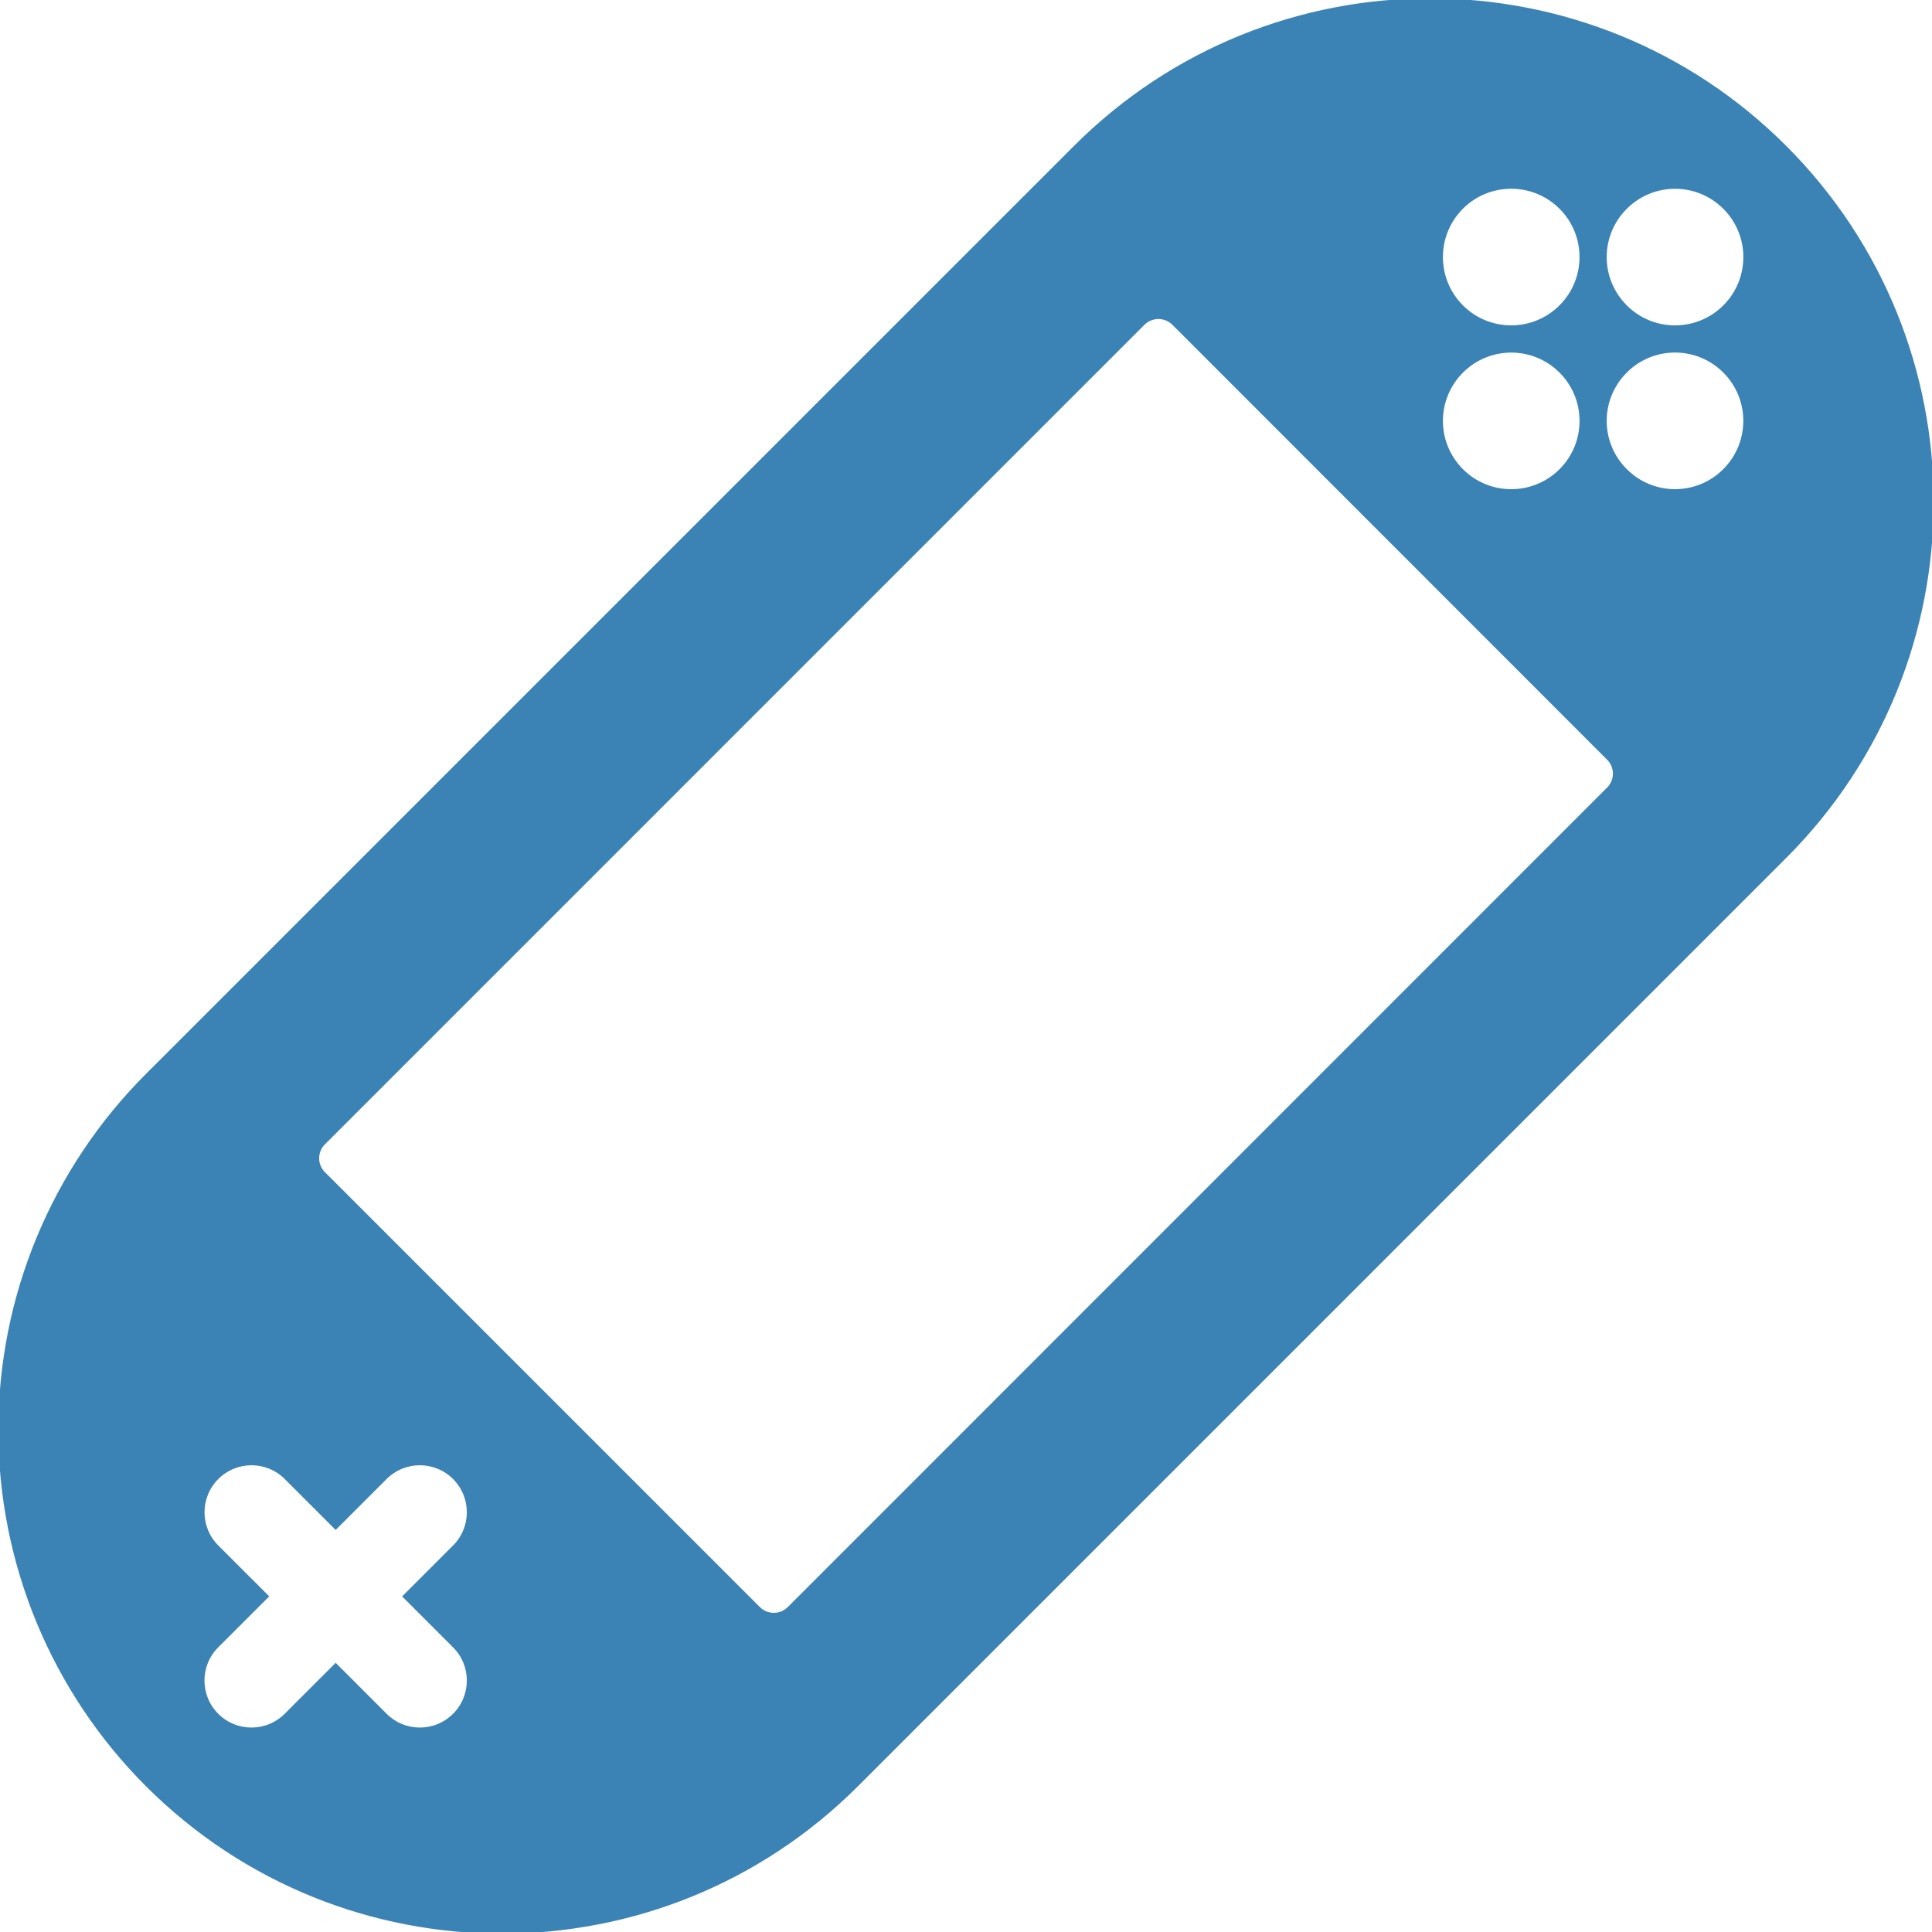 <svg xmlns="http://www.w3.org/2000/svg" xmlns:xlink="http://www.w3.org/1999/xlink" fill="#3a83b4" id="Capa_1" width="64px" height="64px" viewBox="0 0 577.41 577.41" xml:space="preserve" stroke="#3a83b4">

<g id="SVGRepo_bgCarrier" stroke-width="0"></g>

<g id="SVGRepo_tracerCarrier" stroke-linecap="round" stroke-linejoin="round"></g>

<g id="SVGRepo_iconCarrier"> <g> <g> <path d="M533.475,43.943c-58.58-58.579-153.545-58.579-212.123,0L43.939,321.353C15.796,349.478,0,387.632,0,427.405 s15.814,77.929,43.96,106.069c58.581,58.57,153.545,58.57,212.124-0.011l277.391-277.398 C592.055,197.488,592.055,102.524,533.475,43.943z M436.859,62.031c8.146-8.154,21.403-8.164,29.584,0 c8.164,8.183,8.164,21.42,0,29.574c-8.181,8.182-21.42,8.182-29.584,0C428.697,83.423,428.697,70.212,436.859,62.031z M466.443,140.583c-8.181,8.164-21.42,8.154-29.563,0c-8.184-8.182-8.184-21.391,0-29.584c8.183-8.162,21.383-8.162,29.563,0 C474.607,119.152,474.627,132.4,466.443,140.583z M135.76,491.979c5.682,5.683,5.682,14.888,0,20.567 c-2.841,2.842-6.552,4.264-10.283,4.264s-7.446-1.422-10.286-4.264l-14.867-14.878l-14.886,14.878 c-2.841,2.842-6.573,4.264-10.283,4.264c-3.731,0-7.442-1.422-10.284-4.264c-5.684-5.681-5.684-14.894,0-20.567l14.886-14.877 l-14.868-14.856c-5.681-5.685-5.681-14.887,0-20.569c5.68-5.682,14.886-5.682,20.567,0l14.868,14.867l14.867-14.867 c5.704-5.7,14.909-5.663,20.569,0c5.682,5.684,5.682,14.896,0,20.569l-14.865,14.866L135.76,491.979z M480.668,235.728 L235.799,480.653c-2.499,2.491-6.552,2.491-9.053,0L96.761,350.68c-1.214-1.194-1.875-2.821-1.875-4.517 c0-1.696,0.661-3.323,1.875-4.518L341.689,96.709c1.215-1.191,2.821-1.867,4.526-1.867s3.314,0.673,4.527,1.867l129.924,129.985 C483.168,229.183,483.168,233.237,480.668,235.728z M515.367,140.583c-8.164,8.154-21.381,8.154-29.529-0.021 c-8.201-8.17-8.201-21.373,0-29.574c8.146-8.154,21.365-8.18,29.547,0C523.568,119.152,523.568,132.393,515.367,140.583z M515.406,91.613c-8.185,8.183-21.422,8.172-29.568,0c-8.201-8.162-8.201-21.391,0-29.555c8.164-8.183,21.385-8.183,29.568,0 C523.568,70.212,523.568,83.452,515.406,91.613z"></path> </g> </g> </g>

</svg>